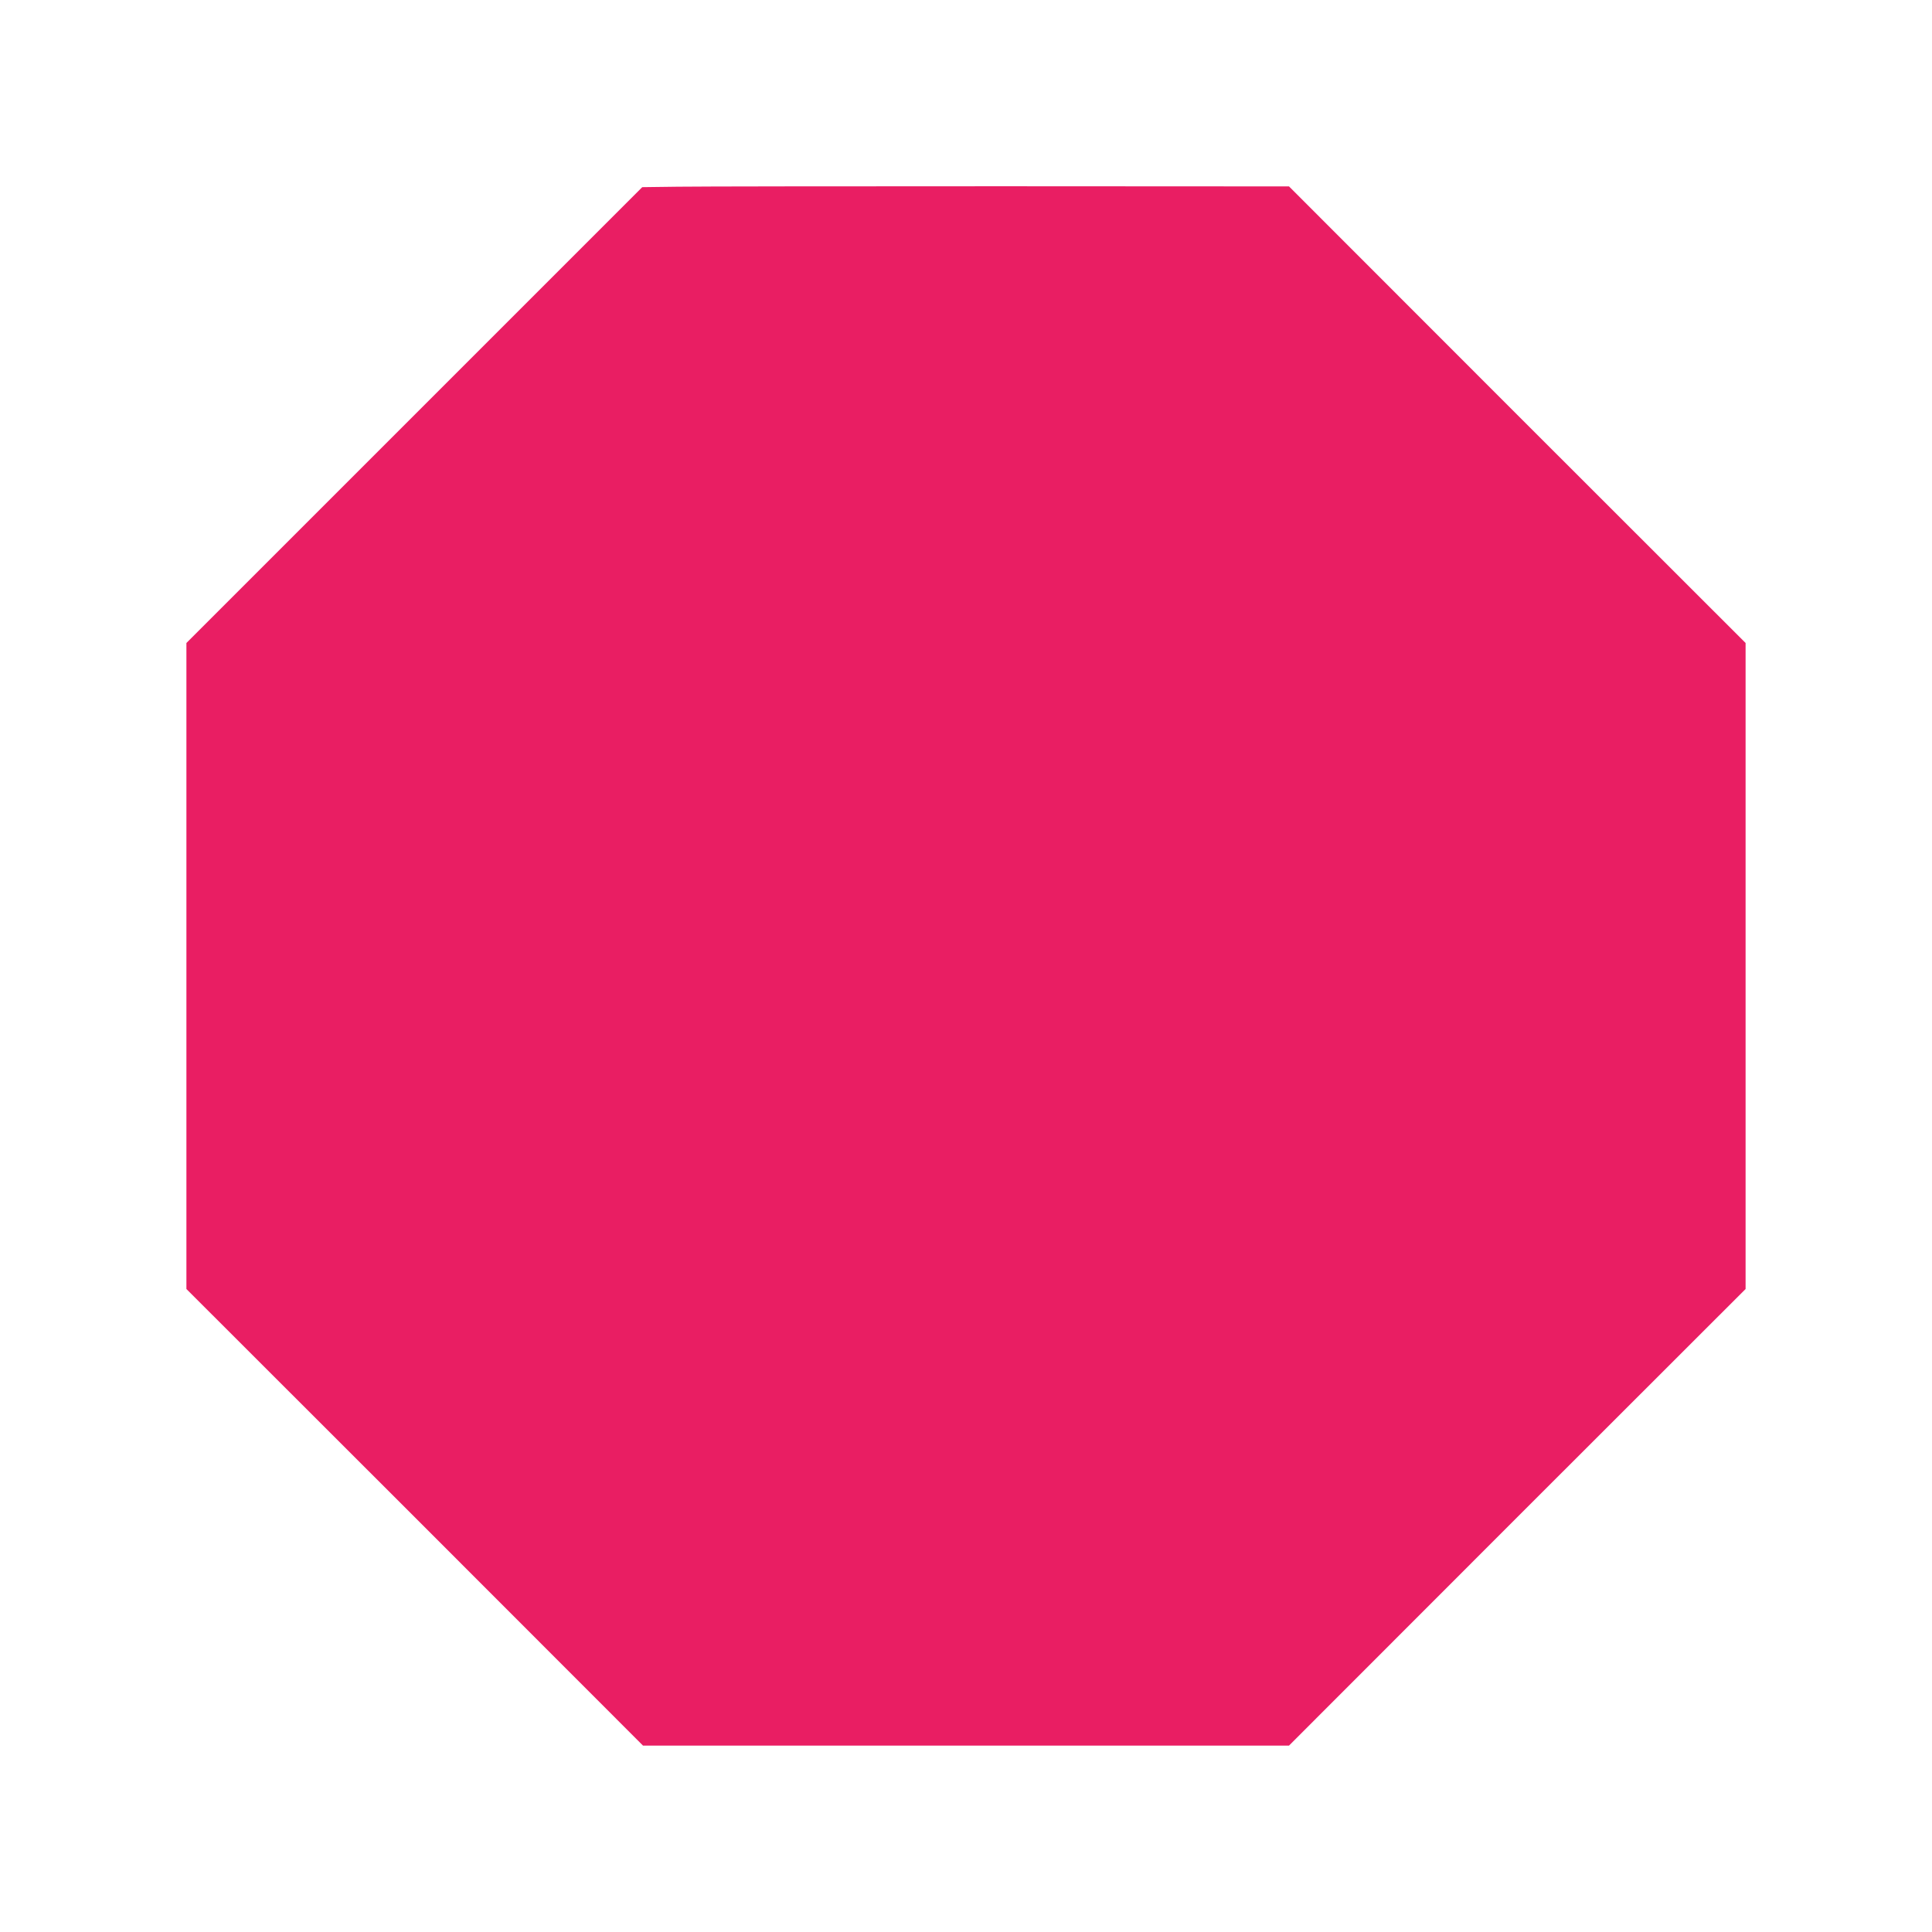 <?xml version="1.0" standalone="no"?>
<!DOCTYPE svg PUBLIC "-//W3C//DTD SVG 20010904//EN"
 "http://www.w3.org/TR/2001/REC-SVG-20010904/DTD/svg10.dtd">
<svg version="1.0" xmlns="http://www.w3.org/2000/svg"
 width="1280pt" height="1280pt" viewBox="0 0 1280 1280"
 preserveAspectRatio="xMidYMid meet">
<g transform="translate(0,1280) scale(0.1,-0.1)"
fill="#e91e63" stroke="none">
<path d="M4490 11563 l-235 -3 -1510 -1510 -1510 -1510 0 -2140 0 -2140 1513
-1512 1512 -1513 2140 0 2140 0 1512 1513 1513 1512 0 2140 0 2140 -1513 1512
-1512 1513 -1908 1 c-1049 0 -2013 -1 -2142 -3z"/>
</g>
</svg>
